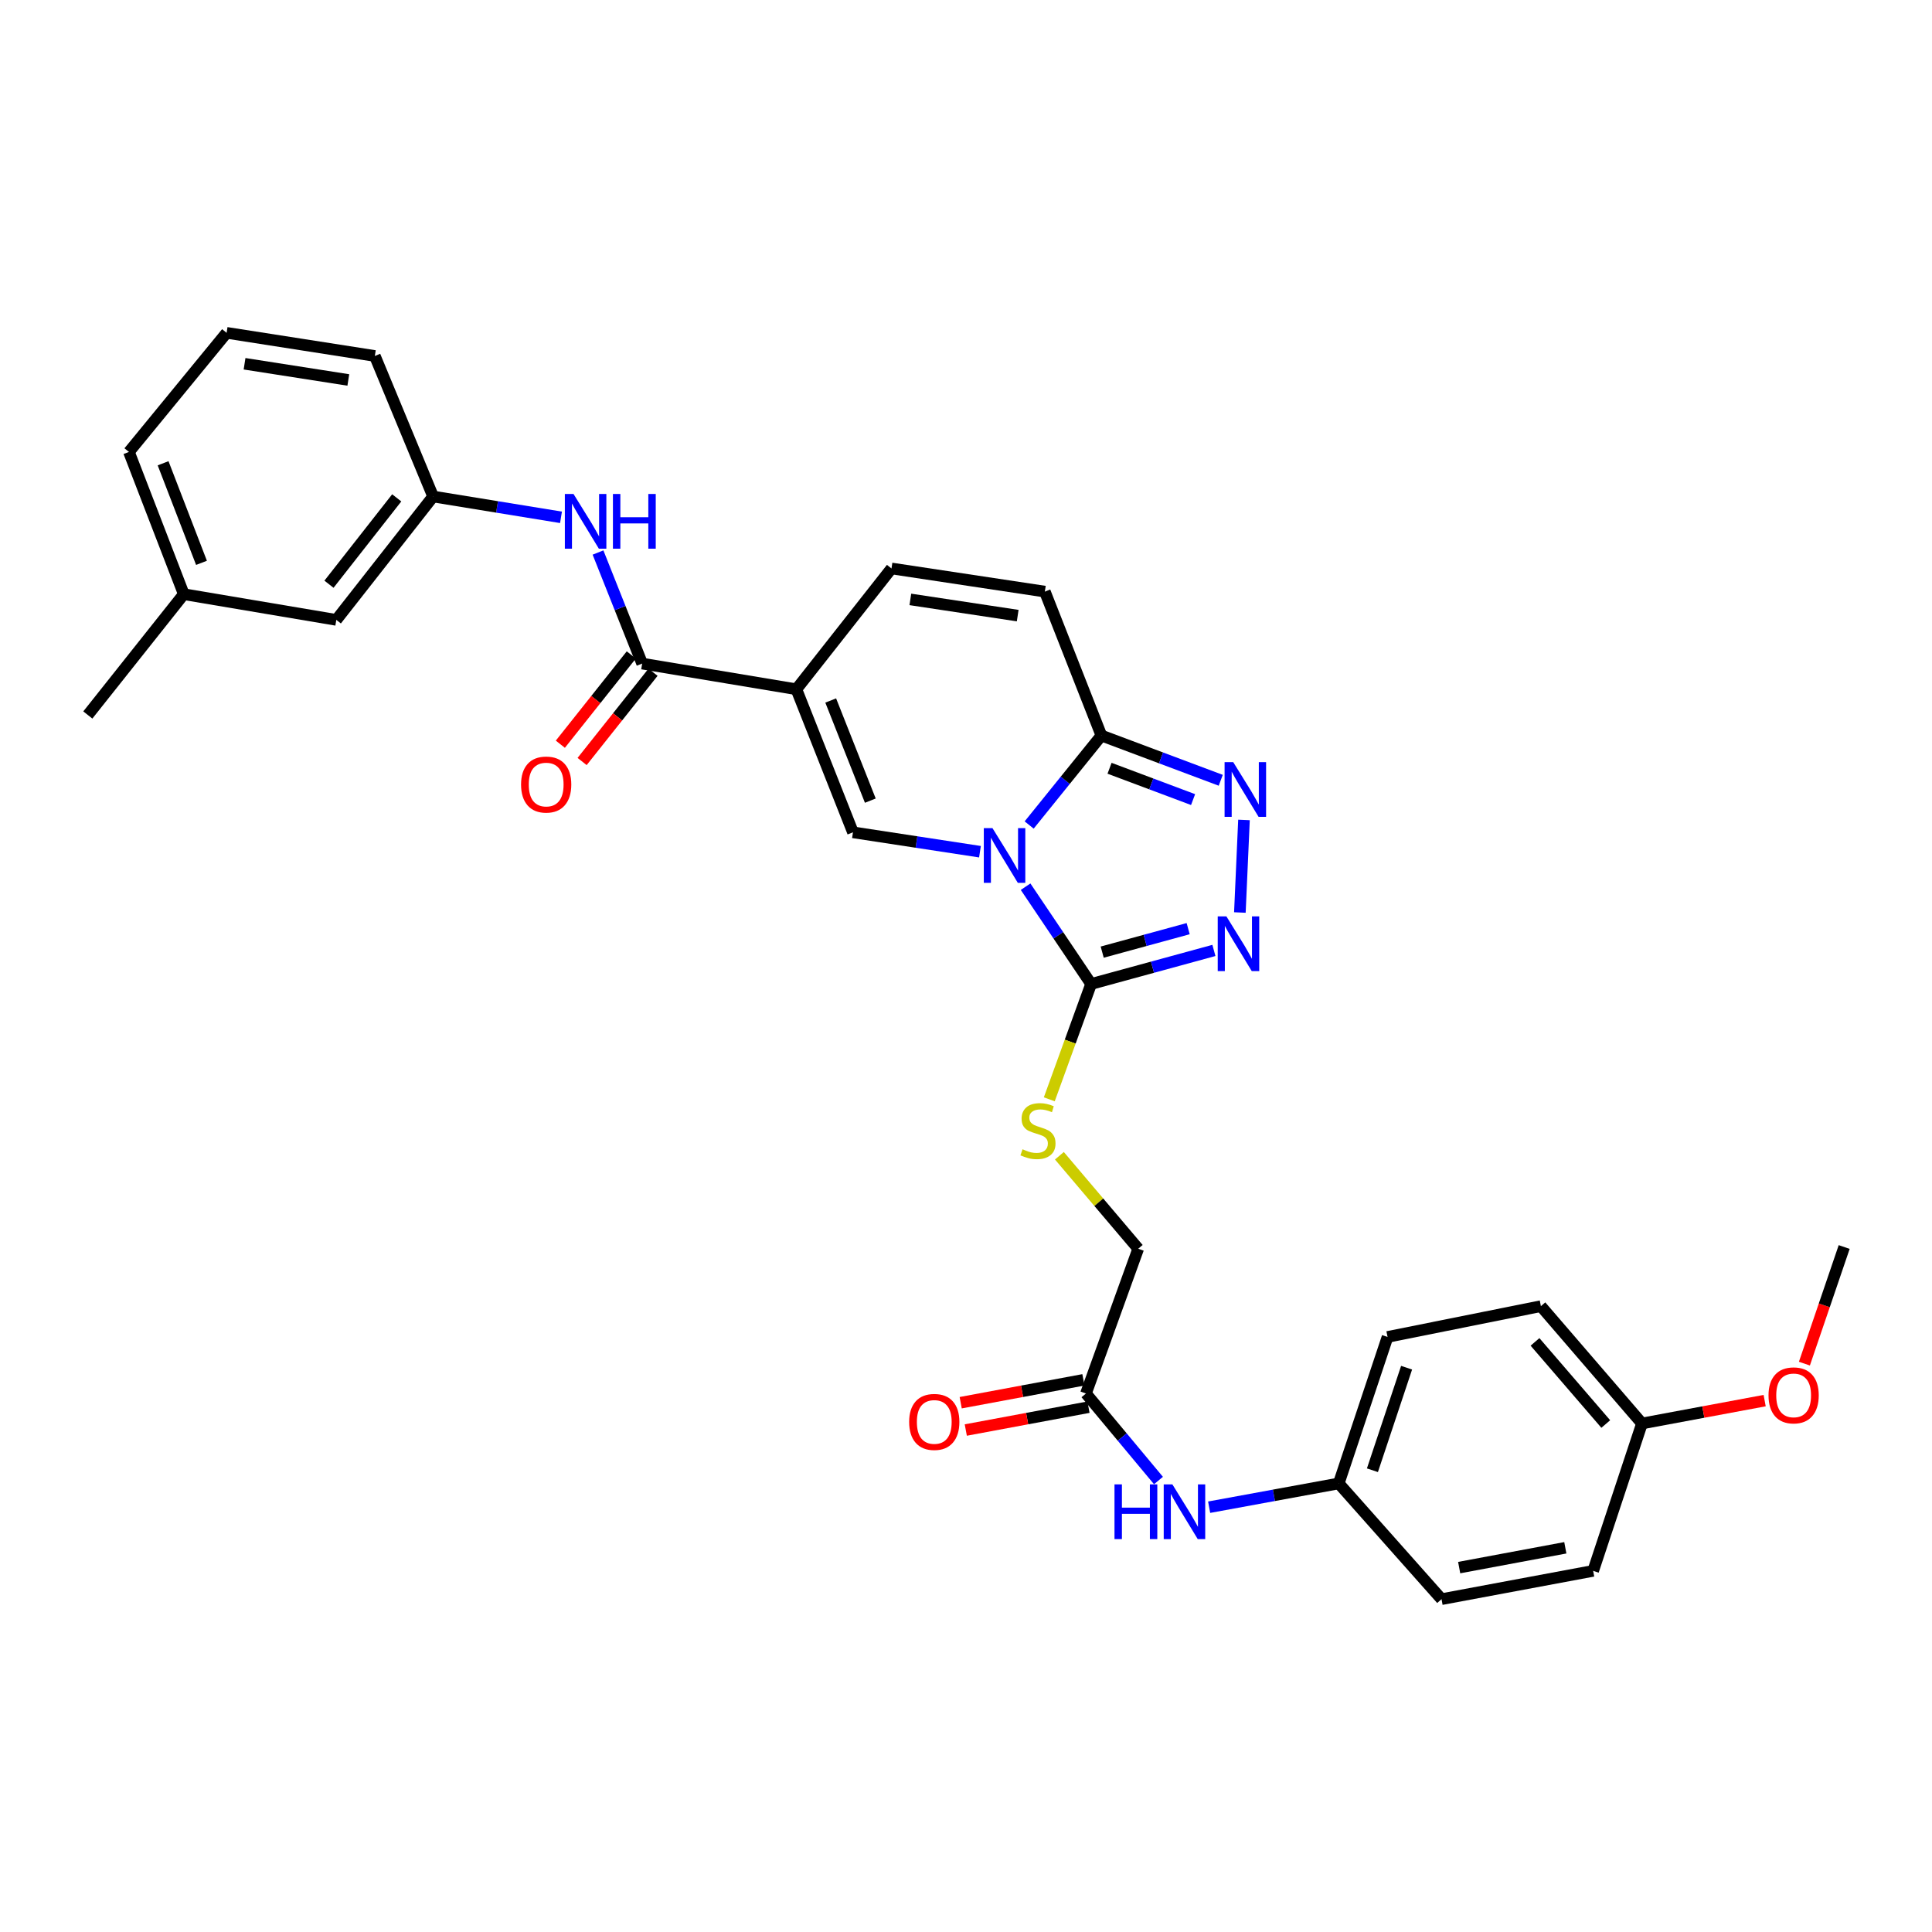 <?xml version='1.0' encoding='iso-8859-1'?>
<svg version='1.1' baseProfile='full'
              xmlns='http://www.w3.org/2000/svg'
                      xmlns:rdkit='http://www.rdkit.org/xml'
                      xmlns:xlink='http://www.w3.org/1999/xlink'
                  xml:space='preserve'
width='1000px' height='1000px' viewBox='0 0 1000 1000'>
<!-- END OF HEADER -->
<rect style='opacity:1.0;fill:#FFFFFF;stroke:none' width='1000' height='1000' x='0' y='0'> </rect>
<path class='bond-1' d='M 530.843,458.953 L 547.799,484.128' style='fill:none;fill-rule:evenodd;stroke:#0000FF;stroke-width:6px;stroke-linecap:butt;stroke-linejoin:miter;stroke-opacity:1' />
<path class='bond-1' d='M 547.799,484.128 L 564.756,509.302' style='fill:none;fill-rule:evenodd;stroke:#000000;stroke-width:6px;stroke-linecap:butt;stroke-linejoin:miter;stroke-opacity:1' />
<path class='bond-2' d='M 507.231,440.846 L 474.362,435.827' style='fill:none;fill-rule:evenodd;stroke:#0000FF;stroke-width:6px;stroke-linecap:butt;stroke-linejoin:miter;stroke-opacity:1' />
<path class='bond-2' d='M 474.362,435.827 L 441.494,430.809' style='fill:none;fill-rule:evenodd;stroke:#000000;stroke-width:6px;stroke-linecap:butt;stroke-linejoin:miter;stroke-opacity:1' />
<path class='bond-3' d='M 532.69,427.018 L 551.388,403.864' style='fill:none;fill-rule:evenodd;stroke:#0000FF;stroke-width:6px;stroke-linecap:butt;stroke-linejoin:miter;stroke-opacity:1' />
<path class='bond-3' d='M 551.388,403.864 L 570.086,380.71' style='fill:none;fill-rule:evenodd;stroke:#000000;stroke-width:6px;stroke-linecap:butt;stroke-linejoin:miter;stroke-opacity:1' />
<path class='bond-0' d='M 412.204,356.759 L 441.494,430.809' style='fill:none;fill-rule:evenodd;stroke:#000000;stroke-width:6px;stroke-linecap:butt;stroke-linejoin:miter;stroke-opacity:1' />
<path class='bond-0' d='M 429.974,362.575 L 450.477,414.41' style='fill:none;fill-rule:evenodd;stroke:#000000;stroke-width:6px;stroke-linecap:butt;stroke-linejoin:miter;stroke-opacity:1' />
<path class='bond-6' d='M 412.204,356.759 L 332.384,343.469' style='fill:none;fill-rule:evenodd;stroke:#000000;stroke-width:6px;stroke-linecap:butt;stroke-linejoin:miter;stroke-opacity:1' />
<path class='bond-32' d='M 412.204,356.759 L 461.433,294.233' style='fill:none;fill-rule:evenodd;stroke:#000000;stroke-width:6px;stroke-linecap:butt;stroke-linejoin:miter;stroke-opacity:1' />
<path class='bond-4' d='M 564.756,509.302 L 596.537,500.622' style='fill:none;fill-rule:evenodd;stroke:#000000;stroke-width:6px;stroke-linecap:butt;stroke-linejoin:miter;stroke-opacity:1' />
<path class='bond-4' d='M 596.537,500.622 L 628.319,491.941' style='fill:none;fill-rule:evenodd;stroke:#0000FF;stroke-width:6px;stroke-linecap:butt;stroke-linejoin:miter;stroke-opacity:1' />
<path class='bond-4' d='M 570.5,492.822 L 592.747,486.745' style='fill:none;fill-rule:evenodd;stroke:#000000;stroke-width:6px;stroke-linecap:butt;stroke-linejoin:miter;stroke-opacity:1' />
<path class='bond-4' d='M 592.747,486.745 L 614.994,480.669' style='fill:none;fill-rule:evenodd;stroke:#0000FF;stroke-width:6px;stroke-linecap:butt;stroke-linejoin:miter;stroke-opacity:1' />
<path class='bond-10' d='M 564.756,509.302 L 553.932,539.154' style='fill:none;fill-rule:evenodd;stroke:#000000;stroke-width:6px;stroke-linecap:butt;stroke-linejoin:miter;stroke-opacity:1' />
<path class='bond-10' d='M 553.932,539.154 L 543.108,569.006' style='fill:none;fill-rule:evenodd;stroke:#CCCC00;stroke-width:6px;stroke-linecap:butt;stroke-linejoin:miter;stroke-opacity:1' />
<path class='bond-5' d='M 570.086,380.71 L 600.97,392.292' style='fill:none;fill-rule:evenodd;stroke:#000000;stroke-width:6px;stroke-linecap:butt;stroke-linejoin:miter;stroke-opacity:1' />
<path class='bond-5' d='M 600.97,392.292 L 631.855,403.874' style='fill:none;fill-rule:evenodd;stroke:#0000FF;stroke-width:6px;stroke-linecap:butt;stroke-linejoin:miter;stroke-opacity:1' />
<path class='bond-5' d='M 574.3,397.653 L 595.919,405.761' style='fill:none;fill-rule:evenodd;stroke:#000000;stroke-width:6px;stroke-linecap:butt;stroke-linejoin:miter;stroke-opacity:1' />
<path class='bond-5' d='M 595.919,405.761 L 617.538,413.869' style='fill:none;fill-rule:evenodd;stroke:#0000FF;stroke-width:6px;stroke-linecap:butt;stroke-linejoin:miter;stroke-opacity:1' />
<path class='bond-8' d='M 570.086,380.71 L 540.813,306.212' style='fill:none;fill-rule:evenodd;stroke:#000000;stroke-width:6px;stroke-linecap:butt;stroke-linejoin:miter;stroke-opacity:1' />
<path class='bond-31' d='M 641.754,472.311 L 643.884,424.401' style='fill:none;fill-rule:evenodd;stroke:#0000FF;stroke-width:6px;stroke-linecap:butt;stroke-linejoin:miter;stroke-opacity:1' />
<path class='bond-9' d='M 332.384,343.469 L 320.957,314.726' style='fill:none;fill-rule:evenodd;stroke:#000000;stroke-width:6px;stroke-linecap:butt;stroke-linejoin:miter;stroke-opacity:1' />
<path class='bond-9' d='M 320.957,314.726 L 309.529,285.983' style='fill:none;fill-rule:evenodd;stroke:#0000FF;stroke-width:6px;stroke-linecap:butt;stroke-linejoin:miter;stroke-opacity:1' />
<path class='bond-13' d='M 326.753,338.994 L 308.394,362.099' style='fill:none;fill-rule:evenodd;stroke:#000000;stroke-width:6px;stroke-linecap:butt;stroke-linejoin:miter;stroke-opacity:1' />
<path class='bond-13' d='M 308.394,362.099 L 290.035,385.204' style='fill:none;fill-rule:evenodd;stroke:#FF0000;stroke-width:6px;stroke-linecap:butt;stroke-linejoin:miter;stroke-opacity:1' />
<path class='bond-13' d='M 338.016,347.943 L 319.656,371.048' style='fill:none;fill-rule:evenodd;stroke:#000000;stroke-width:6px;stroke-linecap:butt;stroke-linejoin:miter;stroke-opacity:1' />
<path class='bond-13' d='M 319.656,371.048 L 301.297,394.153' style='fill:none;fill-rule:evenodd;stroke:#FF0000;stroke-width:6px;stroke-linecap:butt;stroke-linejoin:miter;stroke-opacity:1' />
<path class='bond-7' d='M 461.433,294.233 L 540.813,306.212' style='fill:none;fill-rule:evenodd;stroke:#000000;stroke-width:6px;stroke-linecap:butt;stroke-linejoin:miter;stroke-opacity:1' />
<path class='bond-7' d='M 471.193,310.253 L 526.759,318.639' style='fill:none;fill-rule:evenodd;stroke:#000000;stroke-width:6px;stroke-linecap:butt;stroke-linejoin:miter;stroke-opacity:1' />
<path class='bond-14' d='M 290.372,267.768 L 257.275,262.38' style='fill:none;fill-rule:evenodd;stroke:#0000FF;stroke-width:6px;stroke-linecap:butt;stroke-linejoin:miter;stroke-opacity:1' />
<path class='bond-14' d='M 257.275,262.38 L 224.178,256.992' style='fill:none;fill-rule:evenodd;stroke:#000000;stroke-width:6px;stroke-linecap:butt;stroke-linejoin:miter;stroke-opacity:1' />
<path class='bond-16' d='M 548.343,598.215 L 568.744,622.275' style='fill:none;fill-rule:evenodd;stroke:#CCCC00;stroke-width:6px;stroke-linecap:butt;stroke-linejoin:miter;stroke-opacity:1' />
<path class='bond-16' d='M 568.744,622.275 L 589.146,646.334' style='fill:none;fill-rule:evenodd;stroke:#000000;stroke-width:6px;stroke-linecap:butt;stroke-linejoin:miter;stroke-opacity:1' />
<path class='bond-11' d='M 562.087,721.279 L 589.146,646.334' style='fill:none;fill-rule:evenodd;stroke:#000000;stroke-width:6px;stroke-linecap:butt;stroke-linejoin:miter;stroke-opacity:1' />
<path class='bond-12' d='M 562.087,721.279 L 580.854,743.799' style='fill:none;fill-rule:evenodd;stroke:#000000;stroke-width:6px;stroke-linecap:butt;stroke-linejoin:miter;stroke-opacity:1' />
<path class='bond-12' d='M 580.854,743.799 L 599.621,766.319' style='fill:none;fill-rule:evenodd;stroke:#0000FF;stroke-width:6px;stroke-linecap:butt;stroke-linejoin:miter;stroke-opacity:1' />
<path class='bond-15' d='M 560.769,714.208 L 529.013,720.124' style='fill:none;fill-rule:evenodd;stroke:#000000;stroke-width:6px;stroke-linecap:butt;stroke-linejoin:miter;stroke-opacity:1' />
<path class='bond-15' d='M 529.013,720.124 L 497.257,726.039' style='fill:none;fill-rule:evenodd;stroke:#FF0000;stroke-width:6px;stroke-linecap:butt;stroke-linejoin:miter;stroke-opacity:1' />
<path class='bond-15' d='M 563.404,728.35 L 531.647,734.265' style='fill:none;fill-rule:evenodd;stroke:#000000;stroke-width:6px;stroke-linecap:butt;stroke-linejoin:miter;stroke-opacity:1' />
<path class='bond-15' d='M 531.647,734.265 L 499.891,740.181' style='fill:none;fill-rule:evenodd;stroke:#FF0000;stroke-width:6px;stroke-linecap:butt;stroke-linejoin:miter;stroke-opacity:1' />
<path class='bond-17' d='M 625.85,780.128 L 659.388,773.975' style='fill:none;fill-rule:evenodd;stroke:#0000FF;stroke-width:6px;stroke-linecap:butt;stroke-linejoin:miter;stroke-opacity:1' />
<path class='bond-17' d='M 659.388,773.975 L 692.925,767.822' style='fill:none;fill-rule:evenodd;stroke:#000000;stroke-width:6px;stroke-linecap:butt;stroke-linejoin:miter;stroke-opacity:1' />
<path class='bond-18' d='M 224.178,256.992 L 174.079,320.853' style='fill:none;fill-rule:evenodd;stroke:#000000;stroke-width:6px;stroke-linecap:butt;stroke-linejoin:miter;stroke-opacity:1' />
<path class='bond-18' d='M 205.346,257.692 L 170.276,302.395' style='fill:none;fill-rule:evenodd;stroke:#000000;stroke-width:6px;stroke-linecap:butt;stroke-linejoin:miter;stroke-opacity:1' />
<path class='bond-27' d='M 224.178,256.992 L 194.018,184.252' style='fill:none;fill-rule:evenodd;stroke:#000000;stroke-width:6px;stroke-linecap:butt;stroke-linejoin:miter;stroke-opacity:1' />
<path class='bond-20' d='M 692.925,767.822 L 746.133,827.727' style='fill:none;fill-rule:evenodd;stroke:#000000;stroke-width:6px;stroke-linecap:butt;stroke-linejoin:miter;stroke-opacity:1' />
<path class='bond-21' d='M 692.925,767.822 L 718.194,691.998' style='fill:none;fill-rule:evenodd;stroke:#000000;stroke-width:6px;stroke-linecap:butt;stroke-linejoin:miter;stroke-opacity:1' />
<path class='bond-21' d='M 710.362,760.996 L 728.051,707.92' style='fill:none;fill-rule:evenodd;stroke:#000000;stroke-width:6px;stroke-linecap:butt;stroke-linejoin:miter;stroke-opacity:1' />
<path class='bond-22' d='M 174.079,320.853 L 95.13,307.547' style='fill:none;fill-rule:evenodd;stroke:#000000;stroke-width:6px;stroke-linecap:butt;stroke-linejoin:miter;stroke-opacity:1' />
<path class='bond-19' d='M 849.888,736.791 L 797.567,676.063' style='fill:none;fill-rule:evenodd;stroke:#000000;stroke-width:6px;stroke-linecap:butt;stroke-linejoin:miter;stroke-opacity:1' />
<path class='bond-19' d='M 831.142,737.071 L 794.517,694.561' style='fill:none;fill-rule:evenodd;stroke:#000000;stroke-width:6px;stroke-linecap:butt;stroke-linejoin:miter;stroke-opacity:1' />
<path class='bond-25' d='M 849.888,736.791 L 881.636,730.872' style='fill:none;fill-rule:evenodd;stroke:#000000;stroke-width:6px;stroke-linecap:butt;stroke-linejoin:miter;stroke-opacity:1' />
<path class='bond-25' d='M 881.636,730.872 L 913.385,724.954' style='fill:none;fill-rule:evenodd;stroke:#FF0000;stroke-width:6px;stroke-linecap:butt;stroke-linejoin:miter;stroke-opacity:1' />
<path class='bond-34' d='M 849.888,736.791 L 824.618,813.078' style='fill:none;fill-rule:evenodd;stroke:#000000;stroke-width:6px;stroke-linecap:butt;stroke-linejoin:miter;stroke-opacity:1' />
<path class='bond-24' d='M 746.133,827.727 L 824.618,813.078' style='fill:none;fill-rule:evenodd;stroke:#000000;stroke-width:6px;stroke-linecap:butt;stroke-linejoin:miter;stroke-opacity:1' />
<path class='bond-24' d='M 755.266,811.389 L 810.206,801.135' style='fill:none;fill-rule:evenodd;stroke:#000000;stroke-width:6px;stroke-linecap:butt;stroke-linejoin:miter;stroke-opacity:1' />
<path class='bond-23' d='M 718.194,691.998 L 797.567,676.063' style='fill:none;fill-rule:evenodd;stroke:#000000;stroke-width:6px;stroke-linecap:butt;stroke-linejoin:miter;stroke-opacity:1' />
<path class='bond-29' d='M 95.13,307.547 L 45.455,370.073' style='fill:none;fill-rule:evenodd;stroke:#000000;stroke-width:6px;stroke-linecap:butt;stroke-linejoin:miter;stroke-opacity:1' />
<path class='bond-33' d='M 95.13,307.547 L 66.736,233.92' style='fill:none;fill-rule:evenodd;stroke:#000000;stroke-width:6px;stroke-linecap:butt;stroke-linejoin:miter;stroke-opacity:1' />
<path class='bond-33' d='M 104.293,291.327 L 84.417,239.788' style='fill:none;fill-rule:evenodd;stroke:#000000;stroke-width:6px;stroke-linecap:butt;stroke-linejoin:miter;stroke-opacity:1' />
<path class='bond-30' d='M 933.957,705.812 L 944.251,675.633' style='fill:none;fill-rule:evenodd;stroke:#FF0000;stroke-width:6px;stroke-linecap:butt;stroke-linejoin:miter;stroke-opacity:1' />
<path class='bond-30' d='M 944.251,675.633 L 954.545,645.455' style='fill:none;fill-rule:evenodd;stroke:#000000;stroke-width:6px;stroke-linecap:butt;stroke-linejoin:miter;stroke-opacity:1' />
<path class='bond-26' d='M 117.291,172.273 L 194.018,184.252' style='fill:none;fill-rule:evenodd;stroke:#000000;stroke-width:6px;stroke-linecap:butt;stroke-linejoin:miter;stroke-opacity:1' />
<path class='bond-26' d='M 126.581,188.283 L 180.29,196.668' style='fill:none;fill-rule:evenodd;stroke:#000000;stroke-width:6px;stroke-linecap:butt;stroke-linejoin:miter;stroke-opacity:1' />
<path class='bond-28' d='M 117.291,172.273 L 66.736,233.92' style='fill:none;fill-rule:evenodd;stroke:#000000;stroke-width:6px;stroke-linecap:butt;stroke-linejoin:miter;stroke-opacity:1' />
<path  class='atom-0' d='M 513.695 428.628
L 522.975 443.628
Q 523.895 445.108, 525.375 447.788
Q 526.855 450.468, 526.935 450.628
L 526.935 428.628
L 530.695 428.628
L 530.695 456.948
L 526.815 456.948
L 516.855 440.548
Q 515.695 438.628, 514.455 436.428
Q 513.255 434.228, 512.895 433.548
L 512.895 456.948
L 509.215 456.948
L 509.215 428.628
L 513.695 428.628
' fill='#0000FF'/>
<path  class='atom-5' d='M 634.776 474.308
L 644.056 489.308
Q 644.976 490.788, 646.456 493.468
Q 647.936 496.148, 648.016 496.308
L 648.016 474.308
L 651.776 474.308
L 651.776 502.628
L 647.896 502.628
L 637.936 486.228
Q 636.776 484.308, 635.536 482.108
Q 634.336 479.908, 633.976 479.228
L 633.976 502.628
L 630.296 502.628
L 630.296 474.308
L 634.776 474.308
' fill='#0000FF'/>
<path  class='atom-6' d='M 638.324 394.488
L 647.604 409.488
Q 648.524 410.968, 650.004 413.648
Q 651.484 416.328, 651.564 416.488
L 651.564 394.488
L 655.324 394.488
L 655.324 422.808
L 651.444 422.808
L 641.484 406.408
Q 640.324 404.488, 639.084 402.288
Q 637.884 400.088, 637.524 399.408
L 637.524 422.808
L 633.844 422.808
L 633.844 394.488
L 638.324 394.488
' fill='#0000FF'/>
<path  class='atom-10' d='M 296.851 255.682
L 306.131 270.682
Q 307.051 272.162, 308.531 274.842
Q 310.011 277.522, 310.091 277.682
L 310.091 255.682
L 313.851 255.682
L 313.851 284.002
L 309.971 284.002
L 300.011 267.602
Q 298.851 265.682, 297.611 263.482
Q 296.411 261.282, 296.051 260.602
L 296.051 284.002
L 292.371 284.002
L 292.371 255.682
L 296.851 255.682
' fill='#0000FF'/>
<path  class='atom-10' d='M 317.251 255.682
L 321.091 255.682
L 321.091 267.722
L 335.571 267.722
L 335.571 255.682
L 339.411 255.682
L 339.411 284.002
L 335.571 284.002
L 335.571 270.922
L 321.091 270.922
L 321.091 284.002
L 317.251 284.002
L 317.251 255.682
' fill='#0000FF'/>
<path  class='atom-11' d='M 529.257 594.862
Q 529.577 594.982, 530.897 595.542
Q 532.217 596.102, 533.657 596.462
Q 535.137 596.782, 536.577 596.782
Q 539.257 596.782, 540.817 595.502
Q 542.377 594.182, 542.377 591.902
Q 542.377 590.342, 541.577 589.382
Q 540.817 588.422, 539.617 587.902
Q 538.417 587.382, 536.417 586.782
Q 533.897 586.022, 532.377 585.302
Q 530.897 584.582, 529.817 583.062
Q 528.777 581.542, 528.777 578.982
Q 528.777 575.422, 531.177 573.222
Q 533.617 571.022, 538.417 571.022
Q 541.697 571.022, 545.417 572.582
L 544.497 575.662
Q 541.097 574.262, 538.537 574.262
Q 535.777 574.262, 534.257 575.422
Q 532.737 576.542, 532.777 578.502
Q 532.777 580.022, 533.537 580.942
Q 534.337 581.862, 535.457 582.382
Q 536.617 582.902, 538.537 583.502
Q 541.097 584.302, 542.617 585.102
Q 544.137 585.902, 545.217 587.542
Q 546.337 589.142, 546.337 591.902
Q 546.337 595.822, 543.697 597.942
Q 541.097 600.022, 536.737 600.022
Q 534.217 600.022, 532.297 599.462
Q 530.417 598.942, 528.177 598.022
L 529.257 594.862
' fill='#CCCC00'/>
<path  class='atom-13' d='M 576.861 768.311
L 580.701 768.311
L 580.701 780.351
L 595.181 780.351
L 595.181 768.311
L 599.021 768.311
L 599.021 796.631
L 595.181 796.631
L 595.181 783.551
L 580.701 783.551
L 580.701 796.631
L 576.861 796.631
L 576.861 768.311
' fill='#0000FF'/>
<path  class='atom-13' d='M 606.821 768.311
L 616.101 783.311
Q 617.021 784.791, 618.501 787.471
Q 619.981 790.151, 620.061 790.311
L 620.061 768.311
L 623.821 768.311
L 623.821 796.631
L 619.941 796.631
L 609.981 780.231
Q 608.821 778.311, 607.581 776.111
Q 606.381 773.911, 606.021 773.231
L 606.021 796.631
L 602.341 796.631
L 602.341 768.311
L 606.821 768.311
' fill='#0000FF'/>
<path  class='atom-14' d='M 269.701 406.075
Q 269.701 399.275, 273.061 395.475
Q 276.421 391.675, 282.701 391.675
Q 288.981 391.675, 292.341 395.475
Q 295.701 399.275, 295.701 406.075
Q 295.701 412.955, 292.301 416.875
Q 288.901 420.755, 282.701 420.755
Q 276.461 420.755, 273.061 416.875
Q 269.701 412.995, 269.701 406.075
M 282.701 417.555
Q 287.021 417.555, 289.341 414.675
Q 291.701 411.755, 291.701 406.075
Q 291.701 400.515, 289.341 397.715
Q 287.021 394.875, 282.701 394.875
Q 278.381 394.875, 276.021 397.675
Q 273.701 400.475, 273.701 406.075
Q 273.701 411.795, 276.021 414.675
Q 278.381 417.555, 282.701 417.555
' fill='#FF0000'/>
<path  class='atom-16' d='M 470.577 735.984
Q 470.577 729.184, 473.937 725.384
Q 477.297 721.584, 483.577 721.584
Q 489.857 721.584, 493.217 725.384
Q 496.577 729.184, 496.577 735.984
Q 496.577 742.864, 493.177 746.784
Q 489.777 750.664, 483.577 750.664
Q 477.337 750.664, 473.937 746.784
Q 470.577 742.904, 470.577 735.984
M 483.577 747.464
Q 487.897 747.464, 490.217 744.584
Q 492.577 741.664, 492.577 735.984
Q 492.577 730.424, 490.217 727.624
Q 487.897 724.784, 483.577 724.784
Q 479.257 724.784, 476.897 727.584
Q 474.577 730.384, 474.577 735.984
Q 474.577 741.704, 476.897 744.584
Q 479.257 747.464, 483.577 747.464
' fill='#FF0000'/>
<path  class='atom-26' d='M 915.381 722.238
Q 915.381 715.438, 918.741 711.638
Q 922.101 707.838, 928.381 707.838
Q 934.661 707.838, 938.021 711.638
Q 941.381 715.438, 941.381 722.238
Q 941.381 729.118, 937.981 733.038
Q 934.581 736.918, 928.381 736.918
Q 922.141 736.918, 918.741 733.038
Q 915.381 729.158, 915.381 722.238
M 928.381 733.718
Q 932.701 733.718, 935.021 730.838
Q 937.381 727.918, 937.381 722.238
Q 937.381 716.678, 935.021 713.878
Q 932.701 711.038, 928.381 711.038
Q 924.061 711.038, 921.701 713.838
Q 919.381 716.638, 919.381 722.238
Q 919.381 727.958, 921.701 730.838
Q 924.061 733.718, 928.381 733.718
' fill='#FF0000'/>
</svg>
